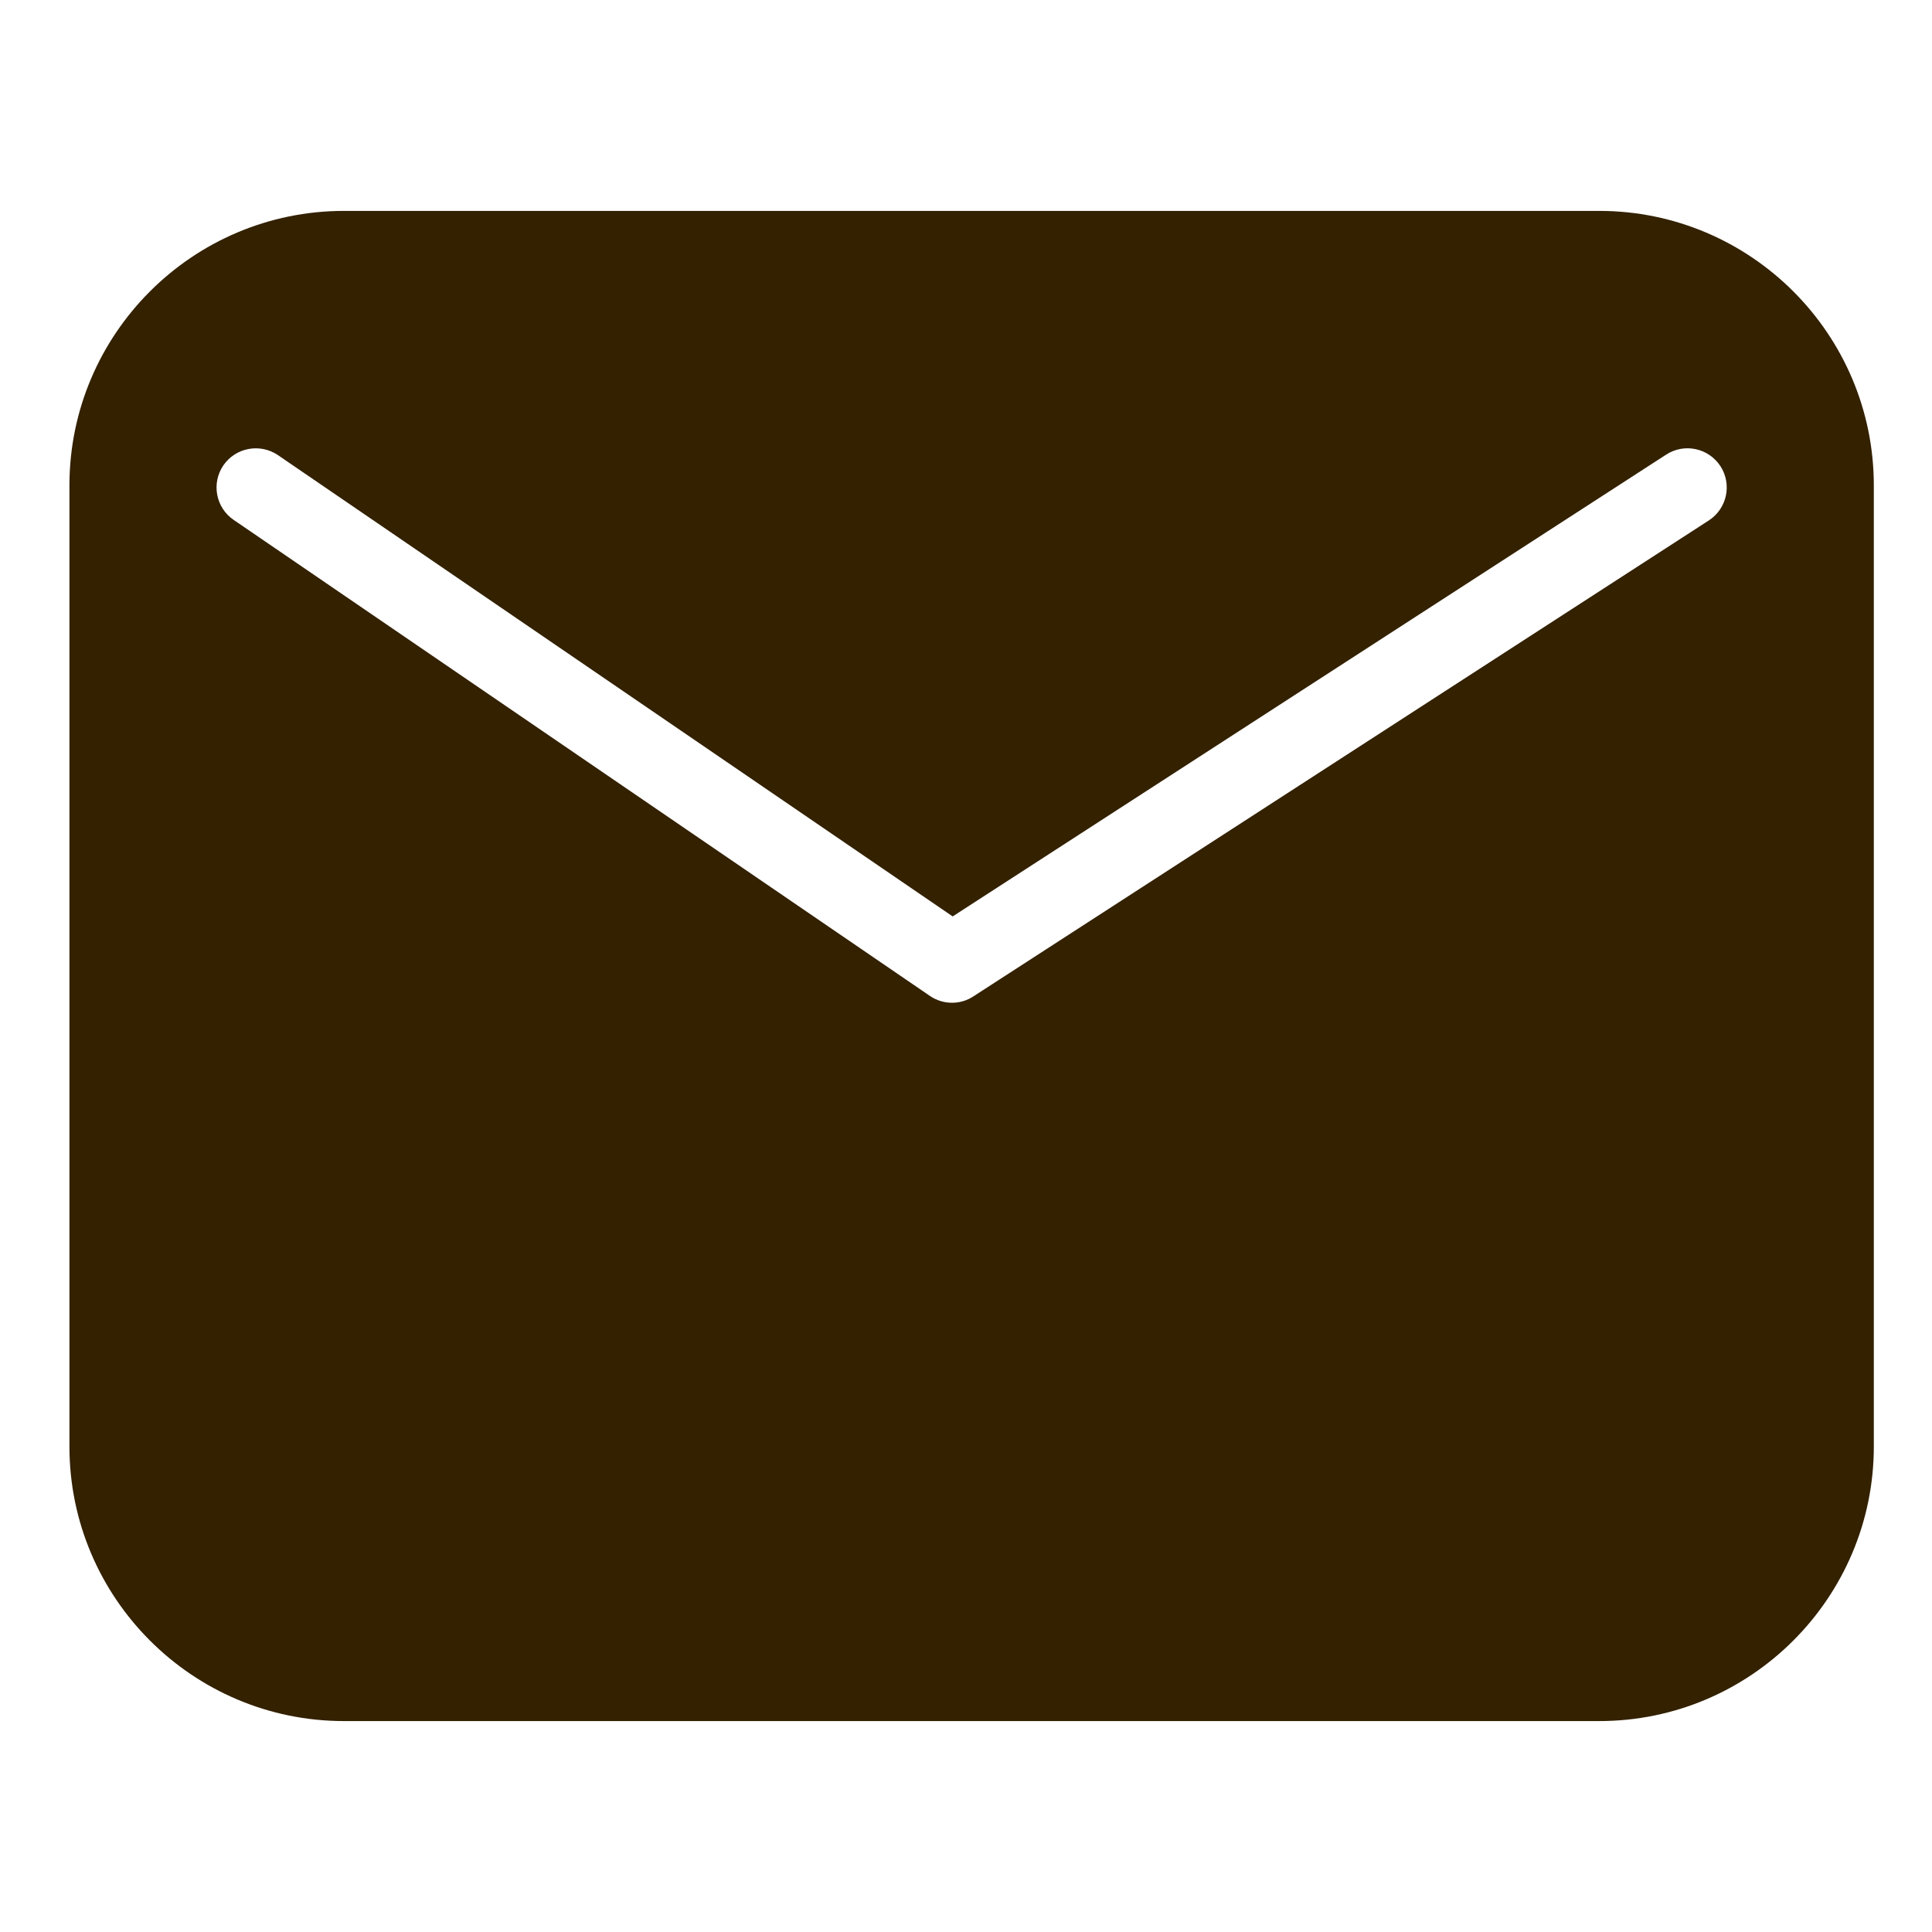 <svg width="80" height="80" viewBox="0 0 80 80" fill="none" xmlns="http://www.w3.org/2000/svg">
<path d="M66.22 8.733H14.245C7.976 8.733 2.875 13.833 2.875 20.102V59.896C2.875 66.165 7.976 71.266 14.245 71.266H66.22C72.491 71.266 77.591 66.165 77.591 59.896V20.102C77.591 13.833 72.491 8.733 66.22 8.733ZM70.759 21.55L40.303 41.26C40.035 41.436 39.728 41.522 39.42 41.522C39.1 41.522 38.778 41.427 38.504 41.238L9.674 21.527C8.934 21.021 8.744 20.011 9.249 19.27C9.755 18.532 10.766 18.342 11.508 18.845L39.448 37.947L68.993 18.824C69.745 18.335 70.752 18.552 71.241 19.305C71.727 20.057 71.511 21.063 70.759 21.55L70.759 21.55Z" fill="#332100"/>
</svg>
